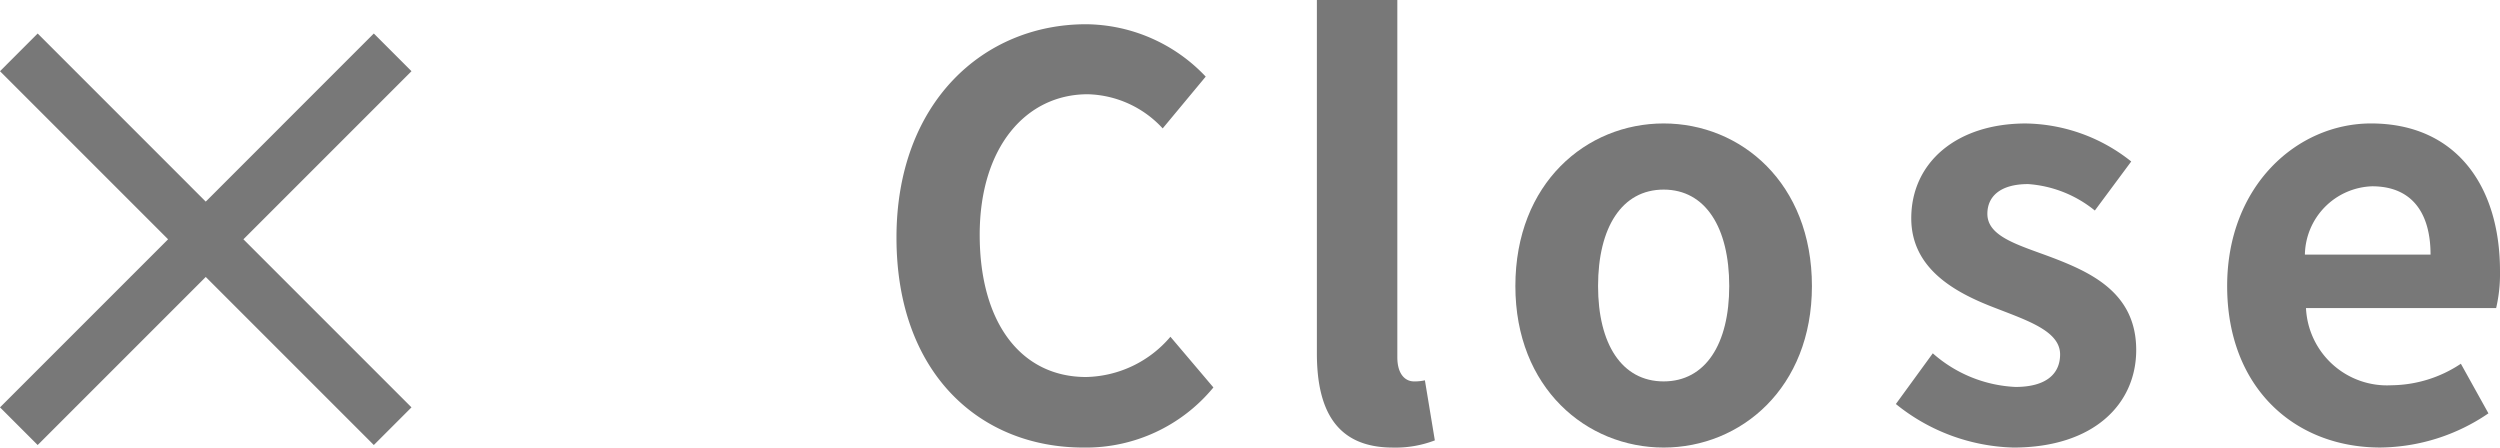 <svg xmlns="http://www.w3.org/2000/svg" width="93.845" height="16.801" viewBox="0 0 93.845 16.801"><defs><style>.cls-1{fill:#787878;}</style></defs><g id="レイヤー_2" data-name="レイヤー 2"><g id="design"><path class="cls-1" d="M33.652,8.917C33.652,3.869,36.9.91,40.77.91A6.244,6.244,0,0,1,45.26,2.876L43.645,4.82a3.951,3.951,0,0,0-2.814-1.282c-2.317,0-4.055,1.986-4.055,5.275,0,3.332,1.572,5.339,3.993,5.339a4.258,4.258,0,0,0,3.166-1.511l1.614,1.903a6.196,6.196,0,0,1-4.883,2.256C36.797,16.801,33.652,14.028,33.652,8.917Z"/><path class="cls-1" d="M49.433,13.263V0h3.02V13.407c0,.683.331.91.621.91a1.729,1.729,0,0,0,.414-.041l.373,2.255a4.126,4.126,0,0,1-1.573.27C50.177,16.801,49.433,15.414,49.433,13.263Z"/><path class="cls-1" d="M56.884,10.738c0-3.869,2.669-6.104,5.566-6.104s5.566,2.234,5.566,6.104c0,3.828-2.669,6.062-5.566,6.062S56.884,14.566,56.884,10.738Zm8.028,0c0-2.193-.89-3.621-2.462-3.621s-2.462,1.428-2.462,3.621c0,2.173.89,3.579,2.462,3.579S64.912,12.911,64.912,10.738Z"/><path class="cls-1" d="M71.167,15.166l1.386-1.903a5.032,5.032,0,0,0,3.103,1.262c1.159,0,1.676-.496,1.676-1.221,0-.869-1.2-1.262-2.421-1.738-1.469-.559-3.166-1.448-3.166-3.372,0-2.09,1.697-3.559,4.304-3.559A6.484,6.484,0,0,1,80.002,6.062L78.636,7.903A4.461,4.461,0,0,0,76.133,6.91c-1.035,0-1.531.455-1.531,1.117,0,.849,1.138,1.159,2.359,1.614,1.531.579,3.228,1.345,3.228,3.497,0,2.027-1.593,3.662-4.614,3.662A7.298,7.298,0,0,1,71.167,15.166Z"/><path class="cls-1" d="M83.603,10.738c0-3.766,2.627-6.104,5.4-6.104,3.187,0,4.842,2.338,4.842,5.545a5.631,5.631,0,0,1-.145,1.386H86.562a3.045,3.045,0,0,0,3.207,2.897,4.773,4.773,0,0,0,2.607-.808l1.035,1.862a7.309,7.309,0,0,1-4.055,1.283C86.127,16.801,83.603,14.545,83.603,10.738Zm7.635-1.18c0-1.572-.704-2.565-2.193-2.565a2.612,2.612,0,0,0-2.524,2.565Z"/><polygon class="cls-1" points="15.446 2.673 14.032 1.258 7.723 7.568 1.414 1.258 0 2.673 6.309 8.982 0 15.291 1.414 16.705 7.723 10.396 14.032 16.705 15.446 15.291 9.137 8.982 15.446 2.673"/></g></g></svg>